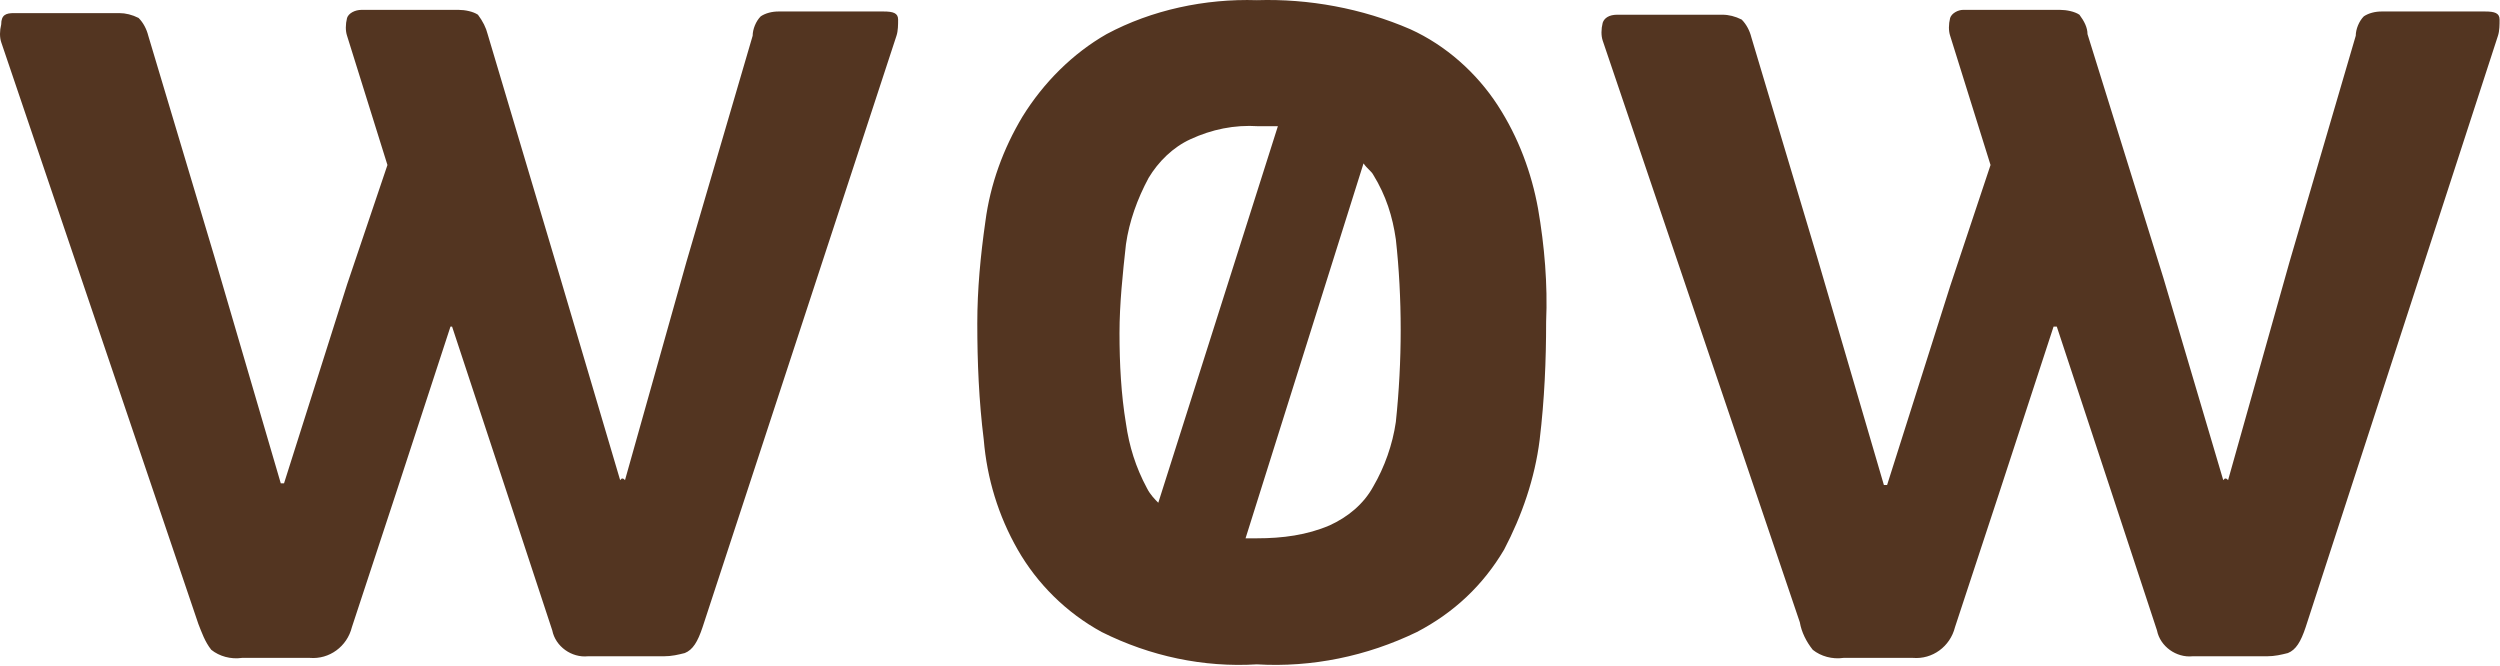 <?xml version="1.0" encoding="UTF-8"?> <svg xmlns="http://www.w3.org/2000/svg" width="469" height="125" viewBox="0 0 469 125" fill="none"> <path d="M290.054 60.363C290.054 67.639 289.751 74.915 288.842 82.494C287.932 89.77 285.507 96.743 282.172 103.109C278.231 109.779 272.774 114.932 265.801 118.57C256.403 123.118 246.095 125.24 235.788 124.634C225.783 125.24 215.779 123.118 206.684 118.57C200.014 114.932 194.557 109.476 190.919 103.109C187.281 96.743 185.159 89.77 184.552 82.494C183.643 75.218 183.34 67.942 183.34 60.666C183.34 54.299 183.946 47.933 184.856 41.566C185.765 34.593 188.19 27.924 191.828 21.86C195.77 15.494 201.227 10.037 207.593 6.399C216.082 1.851 226.086 -0.271 235.788 0.032C245.489 -0.271 255.493 1.548 264.588 5.489C271.258 8.521 277.018 13.675 280.959 19.738C284.9 25.802 287.326 32.471 288.538 39.141C289.751 46.114 290.357 53.39 290.054 60.363ZM405.864 52.177L417.081 90.073L417.384 89.77C417.687 89.77 417.687 89.77 417.99 90.073L429.511 49.145L441.941 6.702C441.941 5.489 442.547 3.974 443.456 3.064C444.366 2.458 445.579 2.155 446.791 2.155H466.194C468.013 2.155 468.922 2.458 468.922 3.67C468.922 4.58 468.922 5.793 468.619 6.702L432.542 117.661C431.633 120.389 430.723 121.905 429.208 122.512C427.995 122.815 426.782 123.118 425.266 123.118H411.321C408.289 123.421 405.257 121.299 404.651 118.267L396.162 92.498L385.855 61.272H385.248L374.941 92.801L366.755 117.661C365.846 121.299 362.511 123.724 358.873 123.421H345.837C343.715 123.724 341.593 123.118 340.077 121.905C338.864 120.389 337.955 118.57 337.651 116.751L300.665 7.612C300.362 6.702 300.362 5.489 300.665 4.277C300.968 3.367 301.878 2.761 303.394 2.761H323.099C324.312 2.761 325.525 3.064 326.737 3.67C327.647 4.58 328.253 5.793 328.556 7.005L340.986 48.539L353.416 90.982H354.022L365.846 53.693L373.425 30.955L365.846 6.702C365.543 5.793 365.543 4.58 365.846 3.367C366.149 2.458 367.362 1.851 368.271 1.851H386.461C387.674 1.851 389.19 2.155 390.099 2.761C391.009 3.974 391.615 5.186 391.615 6.399L405.864 52.177ZM255.796 30.652L233.665 100.987H235.788C240.638 100.987 245.186 100.381 249.43 98.561C252.765 97.046 255.796 94.62 257.615 91.285C259.738 87.647 261.253 83.403 261.86 79.159C262.466 73.399 262.769 67.639 262.769 61.878C262.769 56.118 262.466 50.358 261.86 44.901C261.253 40.657 260.041 36.716 257.615 32.774C257.312 32.168 256.403 31.562 255.796 30.652ZM217.294 94.317L239.729 23.679C238.516 23.679 237.303 23.679 236.091 23.679C231.543 23.376 227.299 24.286 223.358 26.105C220.023 27.621 217.294 30.349 215.475 33.381C213.353 37.322 211.837 41.566 211.231 45.811C210.625 51.268 210.018 57.028 210.018 62.485C210.018 68.245 210.322 74.005 211.231 79.462C211.837 83.706 213.05 87.647 215.172 91.589C215.779 92.801 216.688 93.711 217.294 94.317ZM105.123 52.177L116.34 90.073L116.643 89.77C116.946 89.77 116.946 89.77 117.25 90.073L128.77 49.145L141.2 6.702C141.2 5.489 141.806 3.974 142.715 3.064C143.625 2.458 144.838 2.155 146.05 2.155H165.756C167.575 2.155 168.485 2.458 168.485 3.67C168.485 4.58 168.485 5.793 168.181 6.702L131.802 117.661C130.892 120.389 129.983 121.905 128.467 122.512C127.254 122.815 126.041 123.118 124.526 123.118H110.277C107.245 123.421 104.213 121.299 103.607 118.267L95.118 92.498L84.811 61.272H84.508L74.2 92.801L66.014 117.661C65.105 121.299 61.77 123.724 58.132 123.421H45.399C43.277 123.724 41.155 123.118 39.639 121.905C38.426 120.389 37.82 118.57 37.214 117.055L0.227 7.915C-0.076 7.005 -0.076 5.793 0.227 4.58C0.227 2.761 1.137 2.458 2.653 2.458H22.358C23.571 2.458 24.784 2.761 25.997 3.367C26.906 4.277 27.512 5.489 27.816 6.702L40.245 48.236L52.675 90.679H53.282L65.105 53.39L72.684 30.955L65.105 6.702C64.802 5.793 64.802 4.58 65.105 3.367C65.408 2.458 66.621 1.851 67.833 1.851H86.023C87.236 1.851 88.752 2.155 89.661 2.761C90.571 3.974 91.177 5.186 91.48 6.399L105.123 52.177Z" fill="#533521"></path> </svg> 